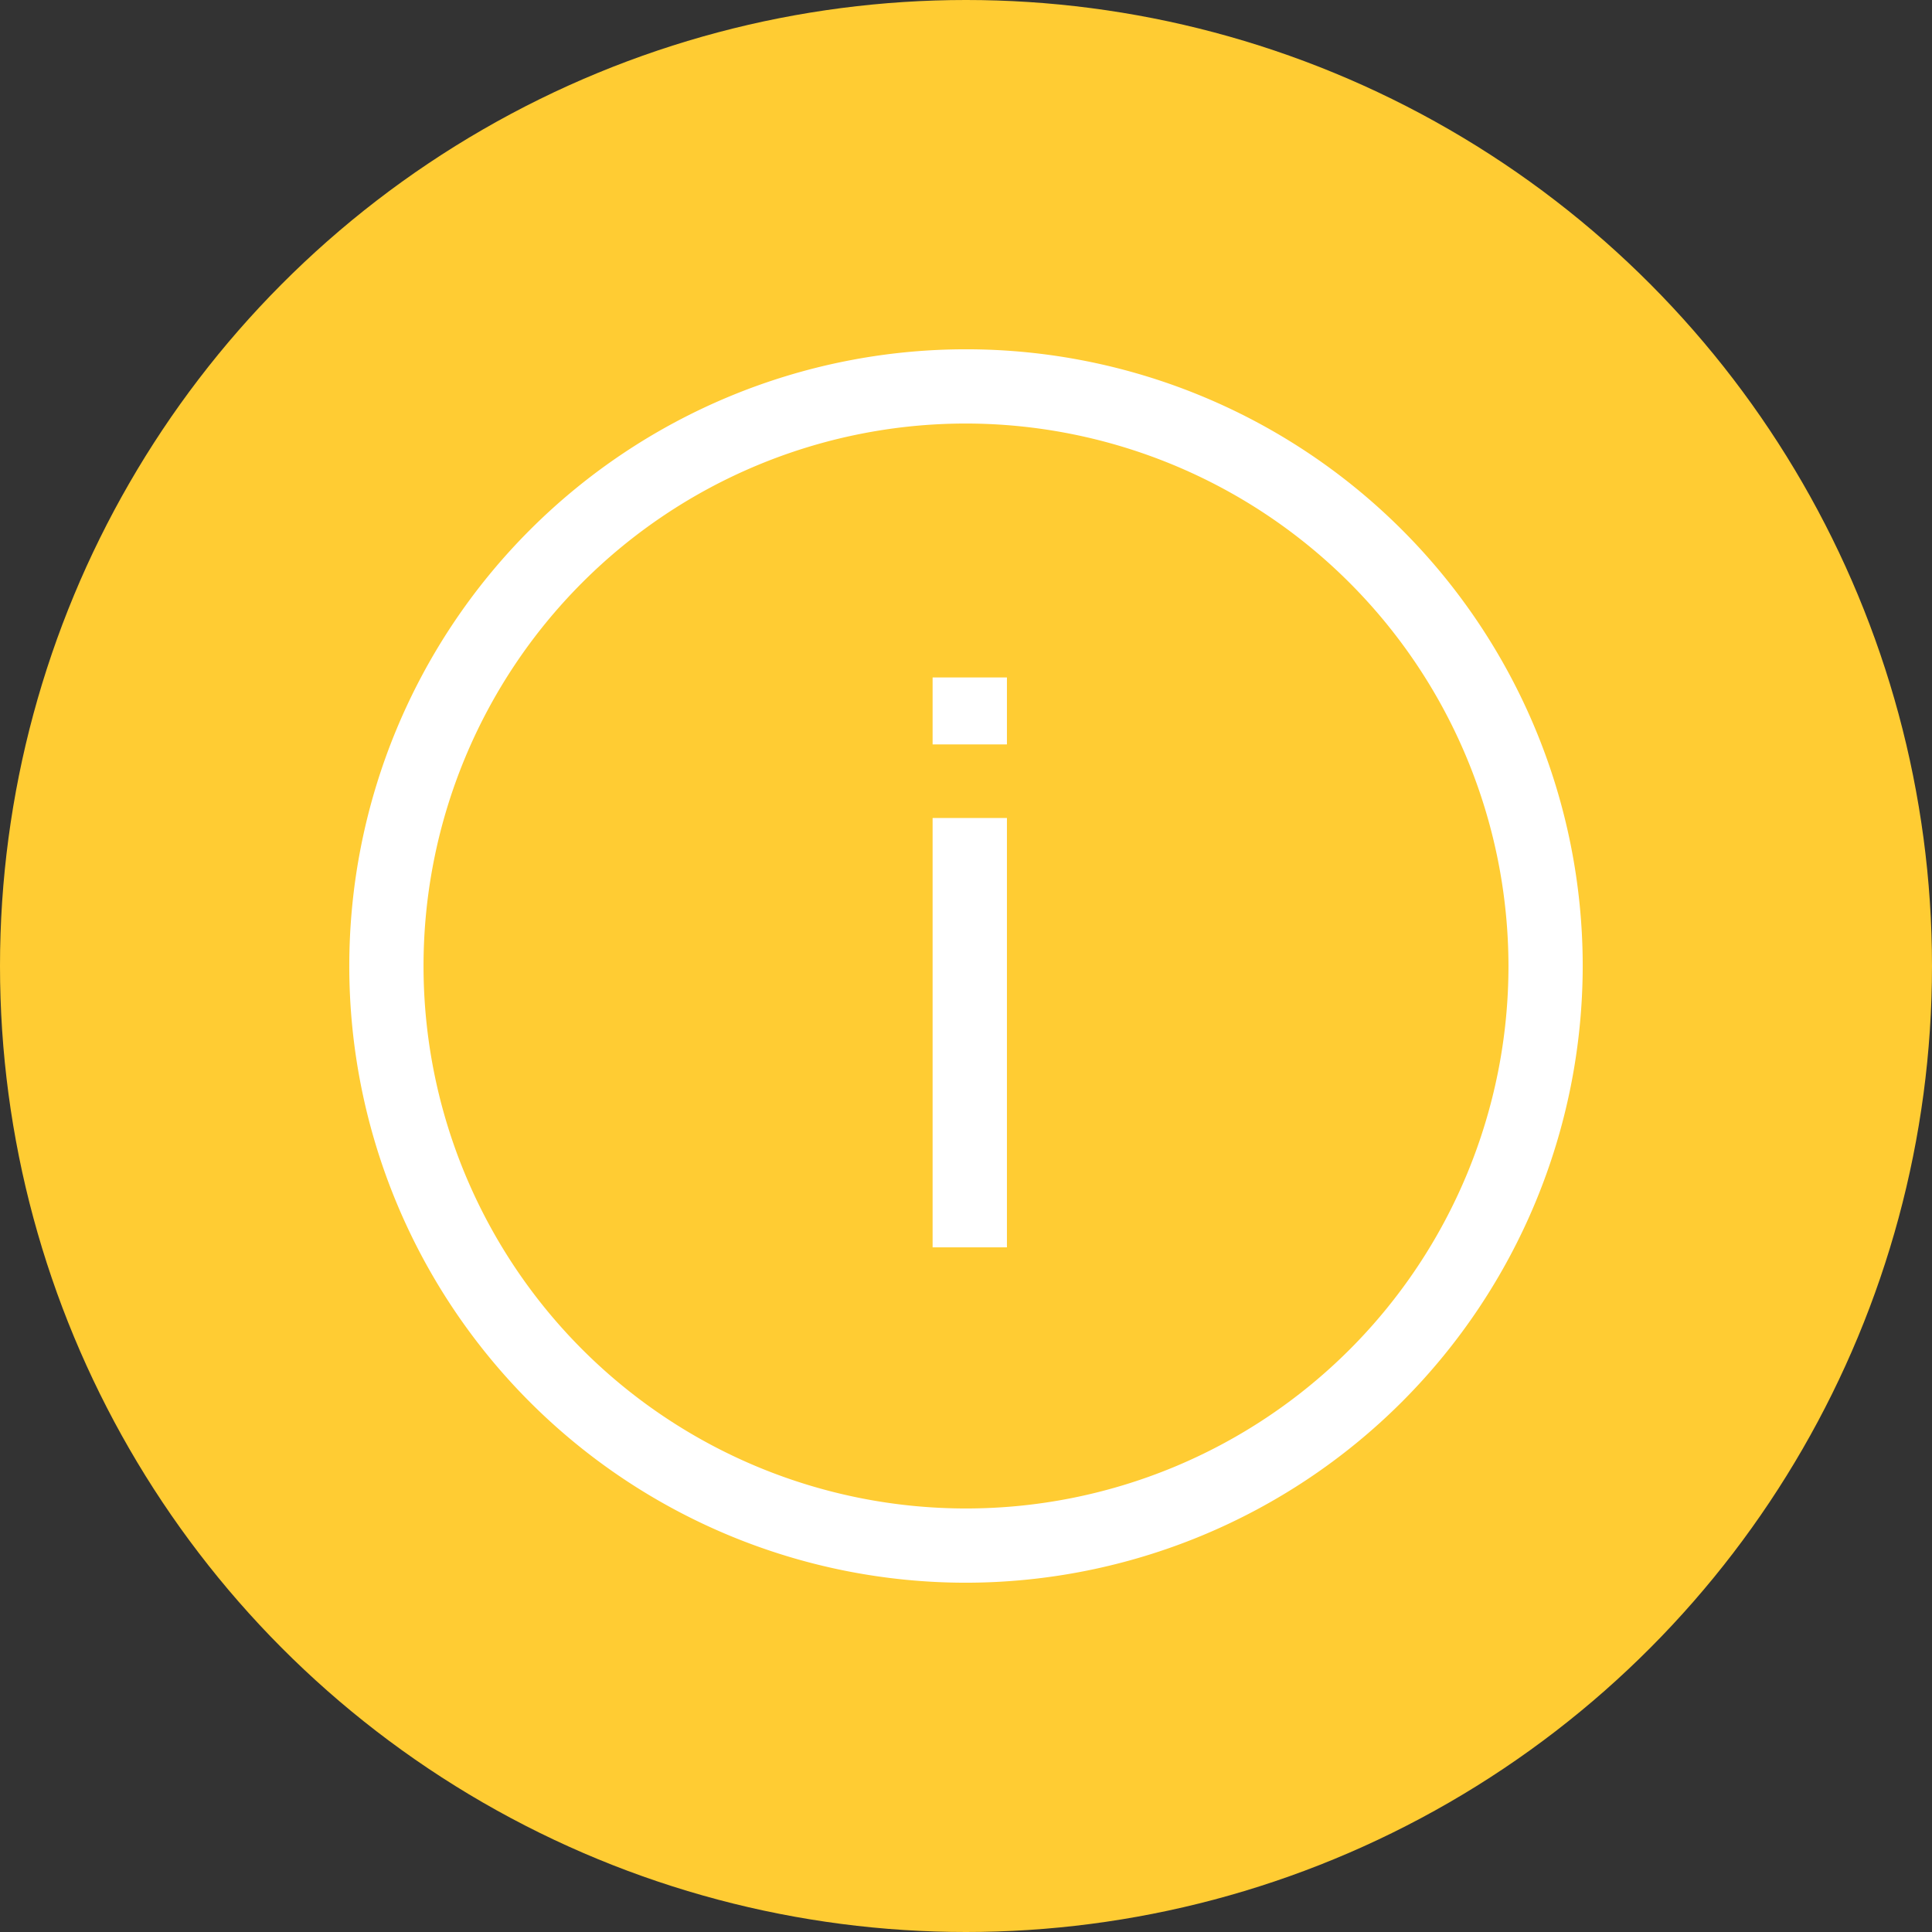 <svg xmlns="http://www.w3.org/2000/svg" viewBox="0 0 236.02 236.02"><rect x="0" y="0" width="236.02" height="236.02" fill="#333333" stroke="none"/><defs><style>.cls-1{fill:#fc3;}.cls-2{fill:#fff;}</style></defs><title>Raggruppa 3119</title><g id="Livello_2" data-name="Livello 2"><g id="Livello_1-2" data-name="Livello 1"><g id="Raggruppa_3119" data-name="Raggruppa 3119"><g id="Ellisse_1305-2" data-name="Ellisse 1305-2"><circle class="cls-1" cx="118.01" cy="118.01" r="118.01"/></g><g id="Raggruppa_3100-2" data-name="Raggruppa 3100-2"><g id="Ellisse_50-2" data-name="Ellisse 50-2"><path class="cls-2" d="M118,193.35A75.34,75.34,0,1,1,193.35,118,75.42,75.42,0,0,1,118,193.35Zm0-141.61A66.27,66.27,0,1,0,184.28,118,66.35,66.35,0,0,0,118,51.74Z"/></g><g id="Raggruppa_3094-2" data-name="Raggruppa 3094-2"><g id="Tracciato_2088-3" data-name="Tracciato 2088-3"><rect class="cls-2" x="113.93" y="99.93" width="9.08" height="52.45"/></g><g id="Tracciato_2247-2" data-name="Tracciato 2247-2"><rect class="cls-2" x="113.93" y="82.76" width="9.08" height="8.18"/></g></g></g></g></g></g></svg>